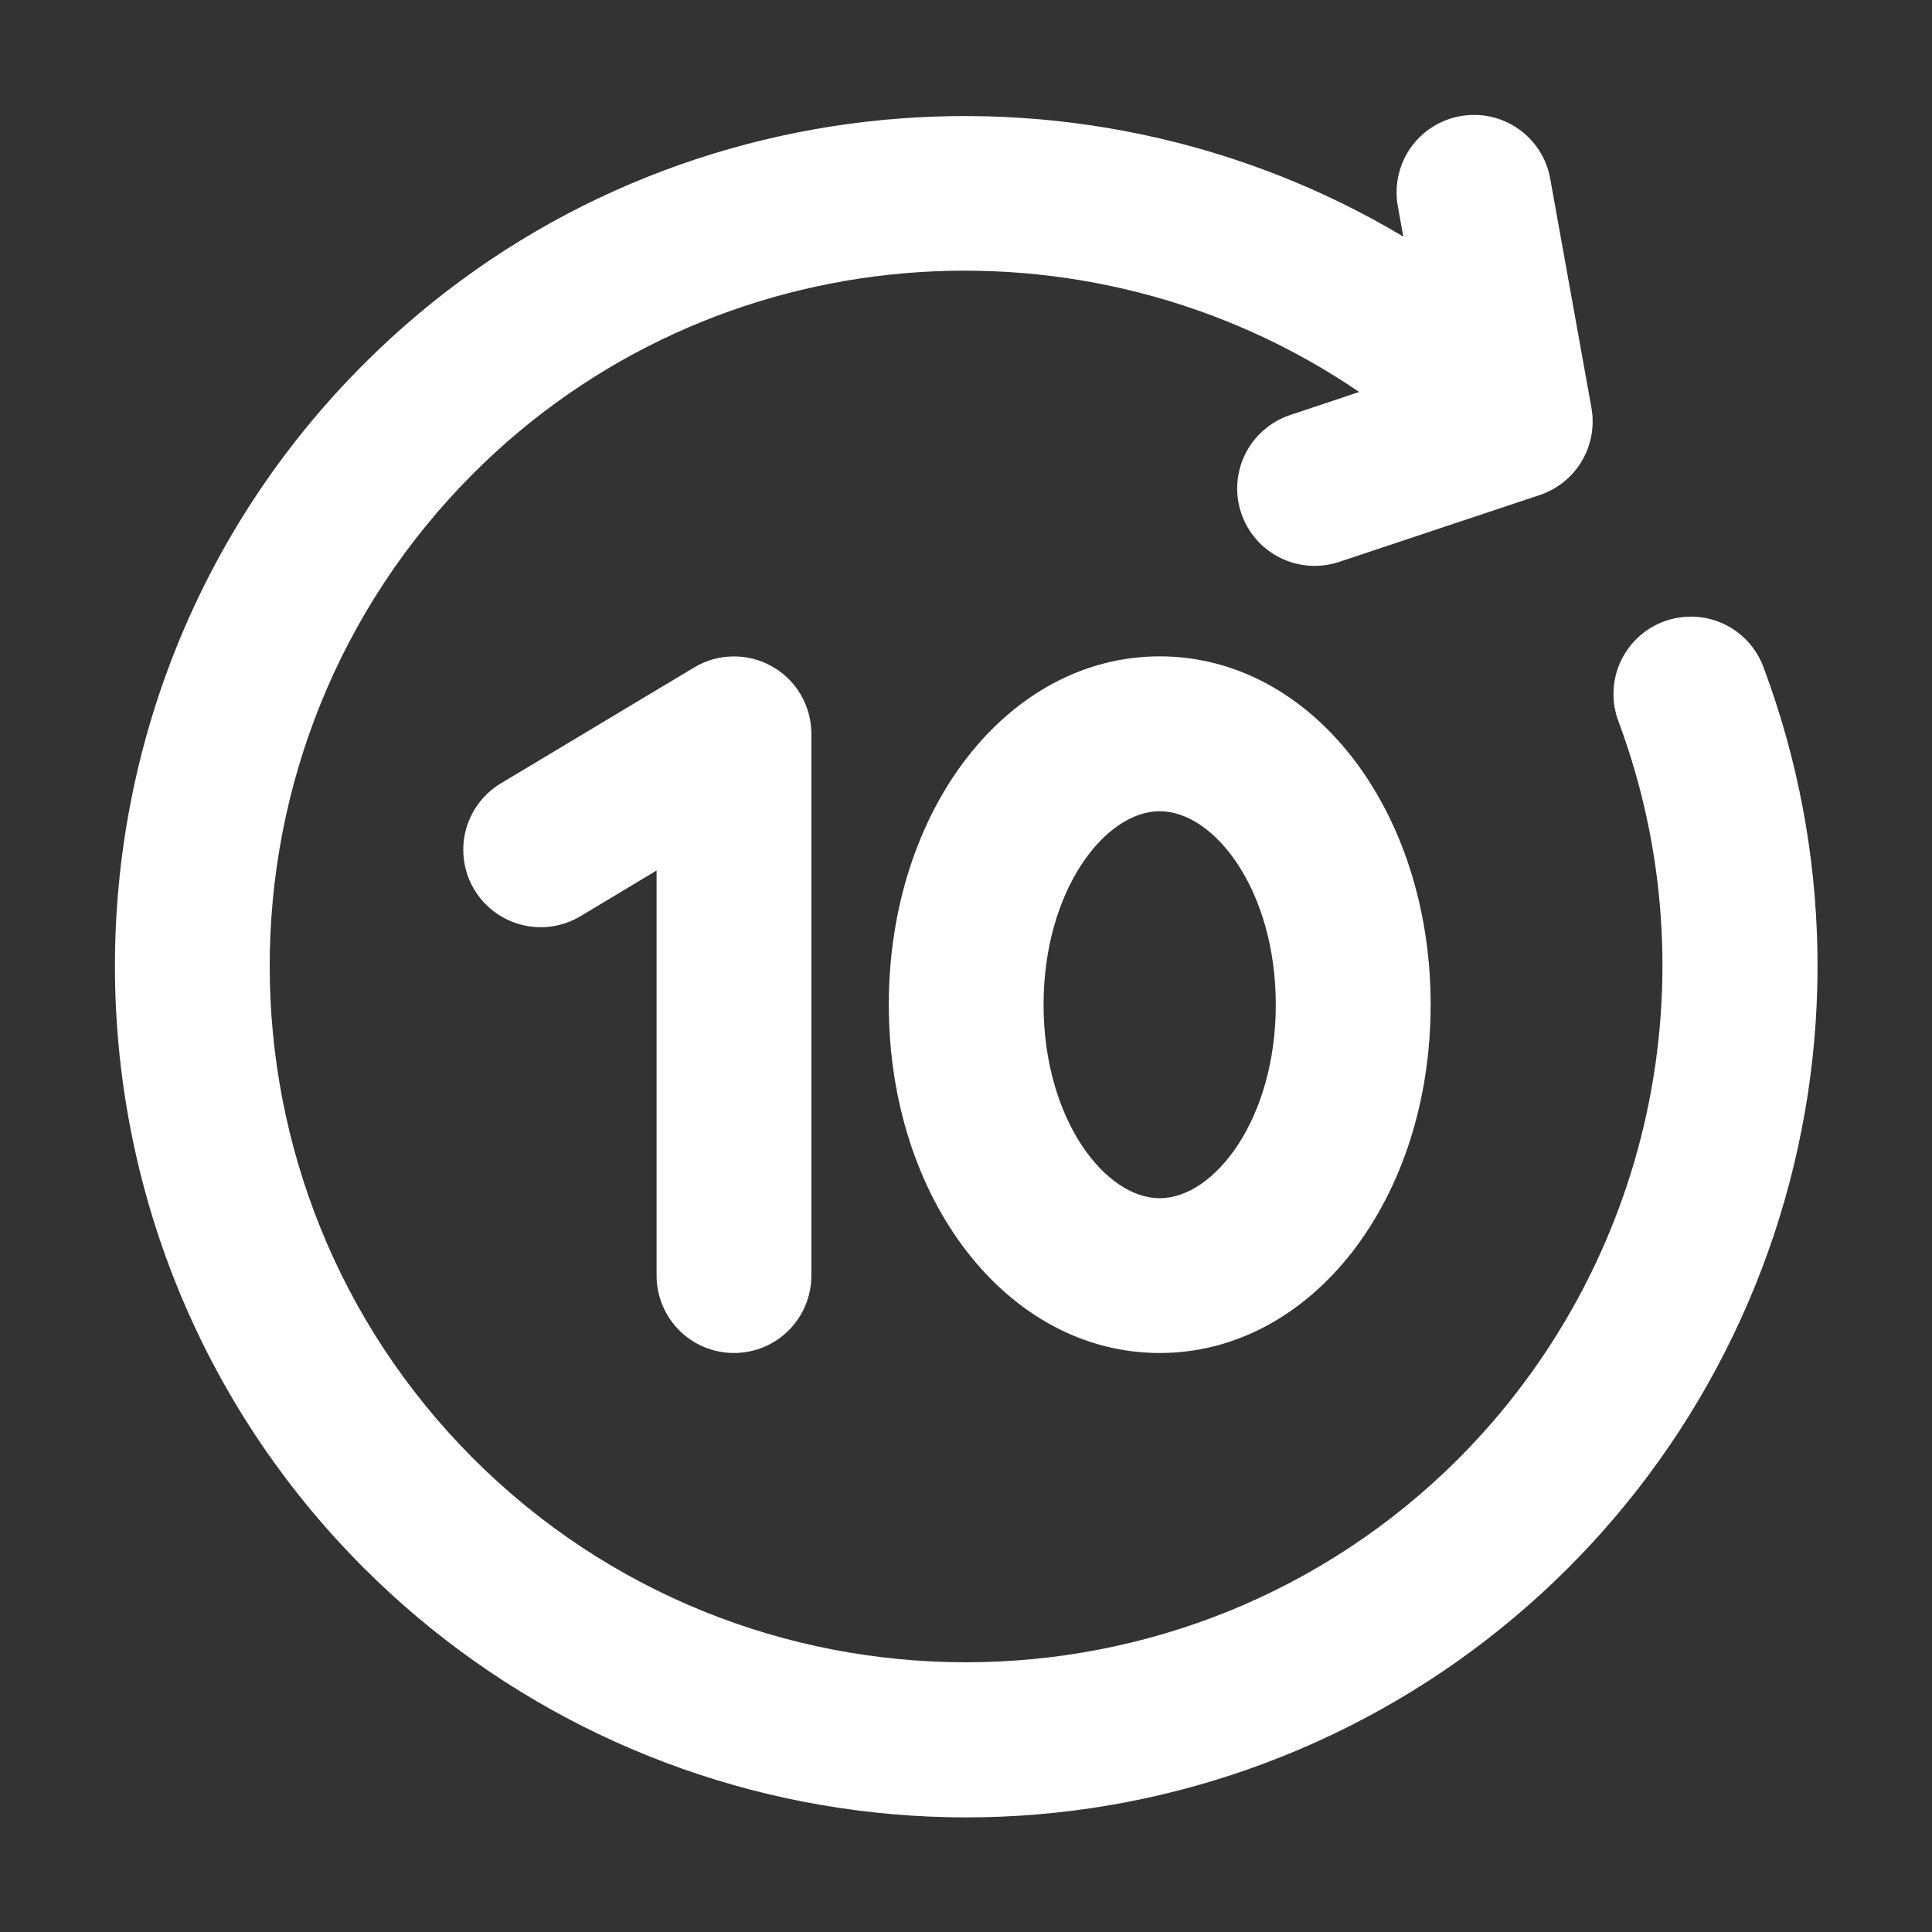 <svg width="26" height="26" viewBox="0 0 26 26" fill="none" xmlns="http://www.w3.org/2000/svg">
<rect x="0" y="0" width="26" height="26" fill="#333333" stroke="none"/>
<path d="M23.736 8.989C23.689 8.859 23.618 8.74 23.525 8.638C23.432 8.536 23.319 8.453 23.194 8.395C23.069 8.337 22.934 8.304 22.796 8.299C22.658 8.294 22.52 8.316 22.391 8.364C22.262 8.412 22.143 8.485 22.043 8.58C21.942 8.674 21.861 8.788 21.804 8.914C21.748 9.039 21.717 9.175 21.714 9.313C21.71 9.451 21.734 9.588 21.784 9.717C22.41 11.402 22.54 13.232 22.158 14.989C21.776 16.745 20.898 18.356 19.629 19.629C15.973 23.284 10.025 23.284 6.37 19.629C2.716 15.974 2.716 10.026 6.37 6.371C9.594 3.147 14.63 2.778 18.291 5.275L17.362 5.585C17.232 5.629 17.112 5.697 17.009 5.787C16.905 5.876 16.821 5.985 16.759 6.108C16.698 6.23 16.662 6.363 16.652 6.5C16.642 6.636 16.66 6.773 16.703 6.903C16.746 7.033 16.815 7.153 16.904 7.256C16.994 7.36 17.103 7.444 17.226 7.505C17.348 7.567 17.481 7.603 17.618 7.613C17.754 7.622 17.891 7.605 18.021 7.562L20.721 6.662C20.959 6.582 21.16 6.42 21.287 6.205C21.415 5.989 21.461 5.735 21.417 5.489L20.861 2.399C20.811 2.128 20.656 1.888 20.429 1.731C20.203 1.574 19.923 1.514 19.652 1.563C19.381 1.611 19.14 1.766 18.982 1.991C18.825 2.217 18.763 2.496 18.81 2.768L18.885 3.184C14.484 0.553 8.673 1.121 4.897 4.898C0.43 9.365 0.43 16.635 4.897 21.102C6.748 22.952 9.175 24.113 11.777 24.392C14.378 24.672 16.997 24.052 19.198 22.637C21.399 21.222 23.049 19.096 23.874 16.614C24.7 14.131 24.651 11.44 23.736 8.989Z" fill="white"/>
<path d="M9.878 18.208C10.154 18.208 10.419 18.099 10.614 17.903C10.809 17.708 10.919 17.443 10.919 17.167V9.875C10.919 9.691 10.87 9.51 10.777 9.35C10.685 9.191 10.551 9.059 10.391 8.969C10.23 8.878 10.049 8.831 9.864 8.834C9.68 8.836 9.5 8.887 9.342 8.982L6.737 10.544C6.501 10.687 6.332 10.917 6.265 11.185C6.199 11.453 6.241 11.736 6.383 11.972C6.525 12.209 6.755 12.379 7.022 12.446C7.29 12.514 7.573 12.472 7.81 12.331L8.836 11.715V17.167C8.836 17.443 8.946 17.708 9.141 17.903C9.336 18.099 9.601 18.208 9.878 18.208Z" fill="white"/>
<path d="M15.607 8.833C13.563 8.833 11.961 10.892 11.961 13.521C11.961 16.149 13.562 18.208 15.607 18.208C17.651 18.208 19.253 16.149 19.253 13.521C19.253 10.892 17.651 8.833 15.607 8.833ZM15.607 16.125C14.868 16.125 14.044 15.056 14.044 13.521C14.044 11.986 14.868 10.917 15.607 10.917C16.346 10.917 17.169 11.986 17.169 13.521C17.169 15.056 16.346 16.125 15.607 16.125Z" fill="white"/>
</svg>
